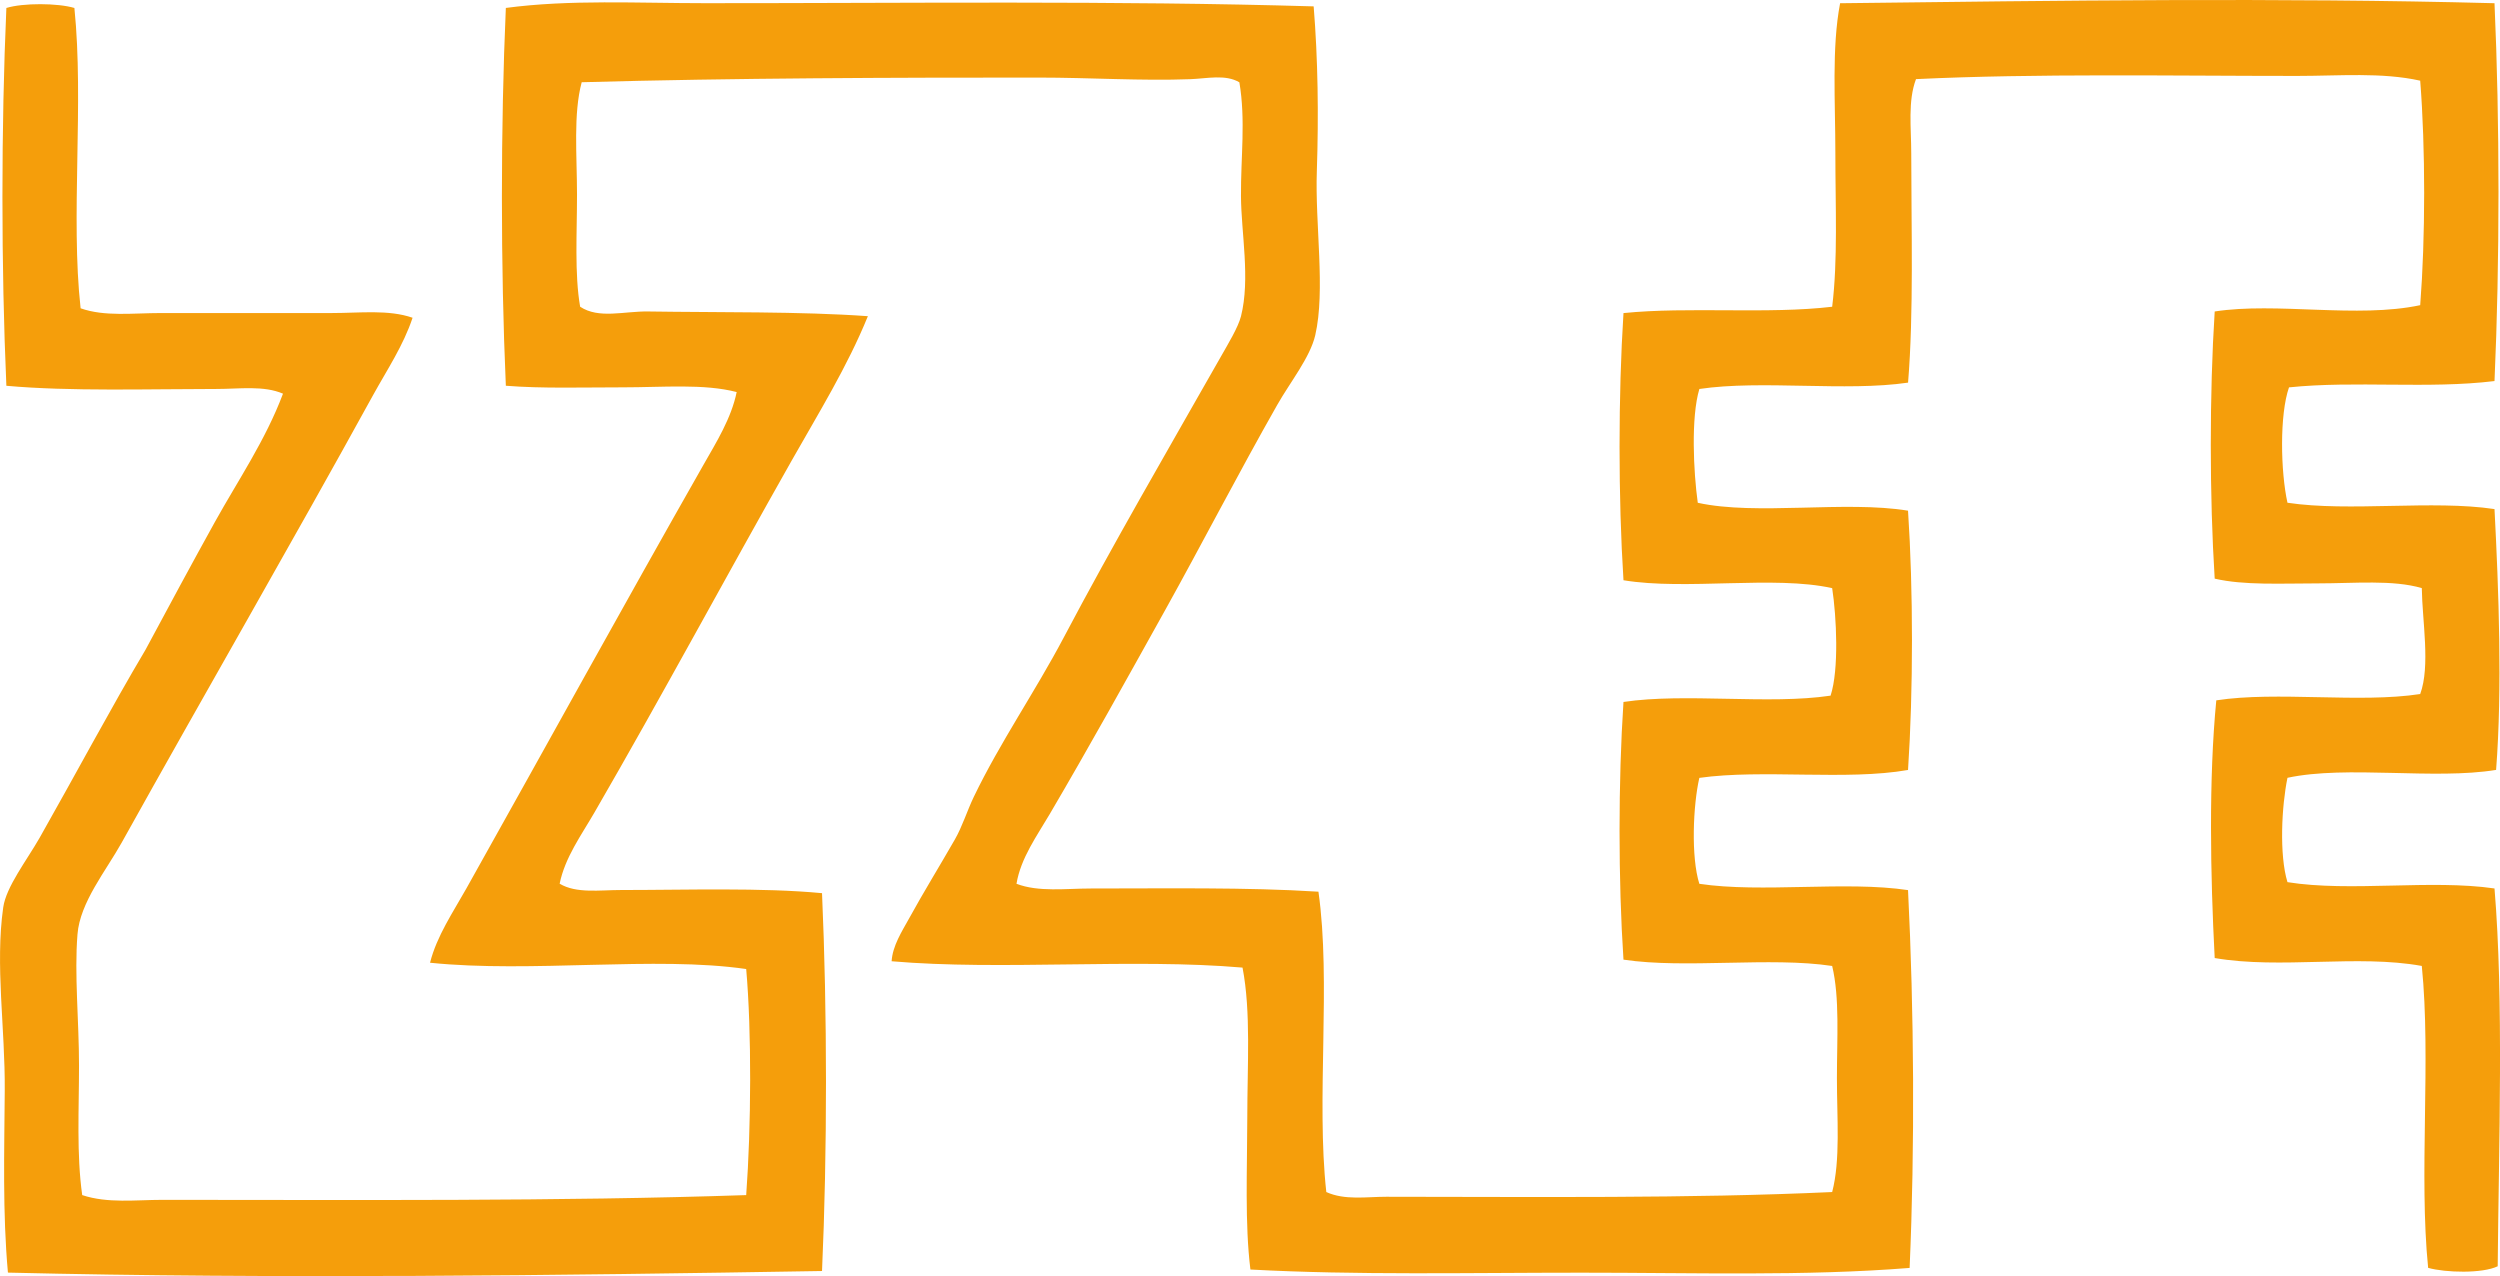 <?xml version="1.0" encoding="iso-8859-1"?> <!-- Generator: Adobe Illustrator 19.2.0, SVG Export Plug-In . SVG Version: 6.00 Build 0) --> <svg xmlns="http://www.w3.org/2000/svg" xmlns:xlink="http://www.w3.org/1999/xlink" version="1.1" x="0px" y="0px" viewBox="0 0 80.046 40.86" style="enable-background:new 0 0 80.046 40.86;" xml:space="preserve"> <g id="Zavod_x5F_Za_x5F_Ekonomske" fill="#F59E0B"> <path d="M79.87,0.103c0.17,3.798,0.17,8.3,0,12.098 c-2.113,0.258-4.469-0.017-6.58,0.202c-0.305,0.876-0.27,2.695-0.049,3.694c1.979,0.298,4.65-0.095,6.629,0.203 c0.135,2.604,0.252,5.749,0.051,8.351c-1.984,0.325-4.777-0.155-6.68,0.253c-0.186,0.899-0.268,2.465,0,3.341 c2.006,0.322,4.604-0.094,6.629,0.202c0.297,3.572,0.137,8.205,0.102,12.097c-0.49,0.237-1.666,0.207-2.227,0.051 c-0.301-2.989,0.098-6.678-0.203-9.667c-2.053-0.374-4.527,0.109-6.631-0.253c-0.139-2.664-0.193-5.742,0.051-8.251 c1.945-0.299,4.584,0.097,6.529-0.202c0.33-0.9,0.064-2.347,0.051-3.392c-0.926-0.272-2.154-0.151-3.34-0.151 c-1.162,0-2.357,0.066-3.291-0.152c-0.166-2.619-0.168-5.934,0-8.554c1.975-0.306,4.566,0.227,6.58-0.202 c0.168-2.164,0.17-5.024,0-7.188c-1.232-0.274-2.588-0.152-3.947-0.152c-3.992,0-8.342-0.082-12.197,0.102 c-0.266,0.708-0.152,1.558-0.152,2.379c0,2.358,0.082,5.1-0.102,7.339c-2,0.294-4.682-0.092-6.682,0.203 c-0.273,0.904-0.189,2.658-0.051,3.644c1.873,0.414,4.725-0.077,6.732,0.253c0.168,2.533,0.168,5.768,0,8.302 c-1.965,0.346-4.654-0.032-6.682,0.253c-0.201,0.873-0.271,2.533,0,3.392c1.996,0.299,4.688-0.098,6.682,0.202 c0.193,3.888,0.221,8.203,0.051,12.097c-3.34,0.268-6.934,0.151-10.527,0.152c-3.574,0-7.199,0.083-10.58-0.101 c-0.182-1.478-0.102-3.191-0.1-4.859c0-1.682,0.121-3.387-0.152-4.808c-3.512-0.303-7.727,0.1-11.236-0.203 c0.031-0.496,0.33-0.955,0.557-1.366c0.467-0.851,0.973-1.669,1.467-2.531c0.246-0.43,0.387-0.906,0.607-1.366 c0.842-1.749,1.971-3.379,2.885-5.112c1.547-2.931,3.311-5.967,5.012-8.959c0.246-0.434,0.566-0.958,0.658-1.316 c0.303-1.199,0.006-2.673,0-3.847c-0.008-1.246,0.154-2.428-0.051-3.645c-0.443-0.265-1.043-0.12-1.568-0.101 c-1.574,0.059-3.205-0.051-4.859-0.051C28.69,2.483,23.52,2.496,18.625,2.633c-0.271,1.014-0.152,2.319-0.15,3.594 c0,1.242-0.082,2.544,0.1,3.594c0.6,0.398,1.406,0.14,2.178,0.152c2.193,0.035,4.893-0.004,7.035,0.151 c-0.656,1.611-1.582,3.108-2.43,4.606c-2.117,3.739-4.152,7.531-6.326,11.287c-0.416,0.719-0.943,1.439-1.113,2.278 c0.535,0.319,1.271,0.202,1.973,0.202c2.061,0,4.51-0.082,6.428,0.101c0.168,3.799,0.17,8.3,0,12.098 c-8.441,0.142-17.51,0.258-26.066,0.051c-0.174-1.915-0.115-3.873-0.102-5.821c0.016-2.001-0.311-4.024-0.049-5.871 c0.092-0.658,0.754-1.509,1.164-2.227c1.139-2.007,2.281-4.152,3.391-6.022c0.744-1.386,1.475-2.744,2.227-4.101 c0.74-1.332,1.619-2.616,2.176-4.1c-0.617-0.268-1.391-0.151-2.125-0.151c-2.154,0-4.695,0.082-6.732-0.102 c-0.168-3.798-0.168-8.3,0-12.097c0.533-0.164,1.645-0.159,2.178,0C2.692,3.292,2.256,6.95,2.581,9.871 c0.768,0.273,1.682,0.152,2.582,0.152c1.771,0,3.644,0,5.467,0c0.899,0,1.811-0.117,2.58,0.151 c-0.293,0.885-0.816,1.665-1.266,2.48c-2.606,4.738-5.359,9.496-8.047,14.324c-0.504,0.905-1.336,1.915-1.416,2.936 c-0.104,1.288,0.049,2.775,0.049,4.201c0,1.42-0.082,2.836,0.102,4.15c0.813,0.271,1.711,0.152,2.582,0.152 c6.139,0,12.682,0.051,18.678-0.152c0.16-2.187,0.178-5.203,0-7.238c-2.895-0.423-6.891,0.133-10.123-0.202 c0.217-0.858,0.738-1.619,1.164-2.379c2.498-4.456,5.047-9.092,7.592-13.565c0.414-0.727,0.891-1.491,1.062-2.328 c-1.047-0.273-2.369-0.151-3.645-0.151c-1.285,0-2.588,0.041-3.746-0.051c-0.168-3.798-0.168-8.299,0-12.097 c2.051-0.273,4.217-0.152,6.379-0.152c6.406,0.001,13.199-0.084,19.486,0.102c0.137,1.683,0.162,3.483,0.102,5.264 c-0.061,1.728,0.281,3.818-0.051,5.265c-0.164,0.709-0.801,1.499-1.215,2.227c-1.234,2.17-2.436,4.499-3.594,6.58 c-1.236,2.219-2.406,4.334-3.695,6.529c-0.406,0.691-0.926,1.407-1.062,2.228c0.709,0.271,1.574,0.151,2.379,0.151 c2.354,0.001,4.994-0.044,7.289,0.102c0.41,2.88-0.076,6.655,0.252,9.617c0.592,0.269,1.283,0.151,1.924,0.151 c4.713,0.001,9.682,0.06,14.273-0.151c0.268-1.027,0.152-2.357,0.152-3.645c0-1.272,0.092-2.57-0.152-3.594 c-1.994-0.3-4.686,0.097-6.682-0.202c-0.168-2.517-0.168-5.733,0-8.251c1.982-0.297,4.65,0.094,6.631-0.202 c0.273-0.834,0.191-2.526,0.051-3.442c-1.854-0.414-4.691,0.078-6.682-0.253c-0.168-2.617-0.168-5.936,0-8.554 c2.084-0.211,4.631,0.04,6.682-0.203c0.184-1.497,0.102-3.199,0.102-4.909c0-1.657-0.121-3.39,0.152-4.809 C65.907,0.02,72.911-0.08,79.87,0.103z" fill="#F59E0B"/> </g> <g id="Layer_1" fill="#F59E0B"> </g> </svg>